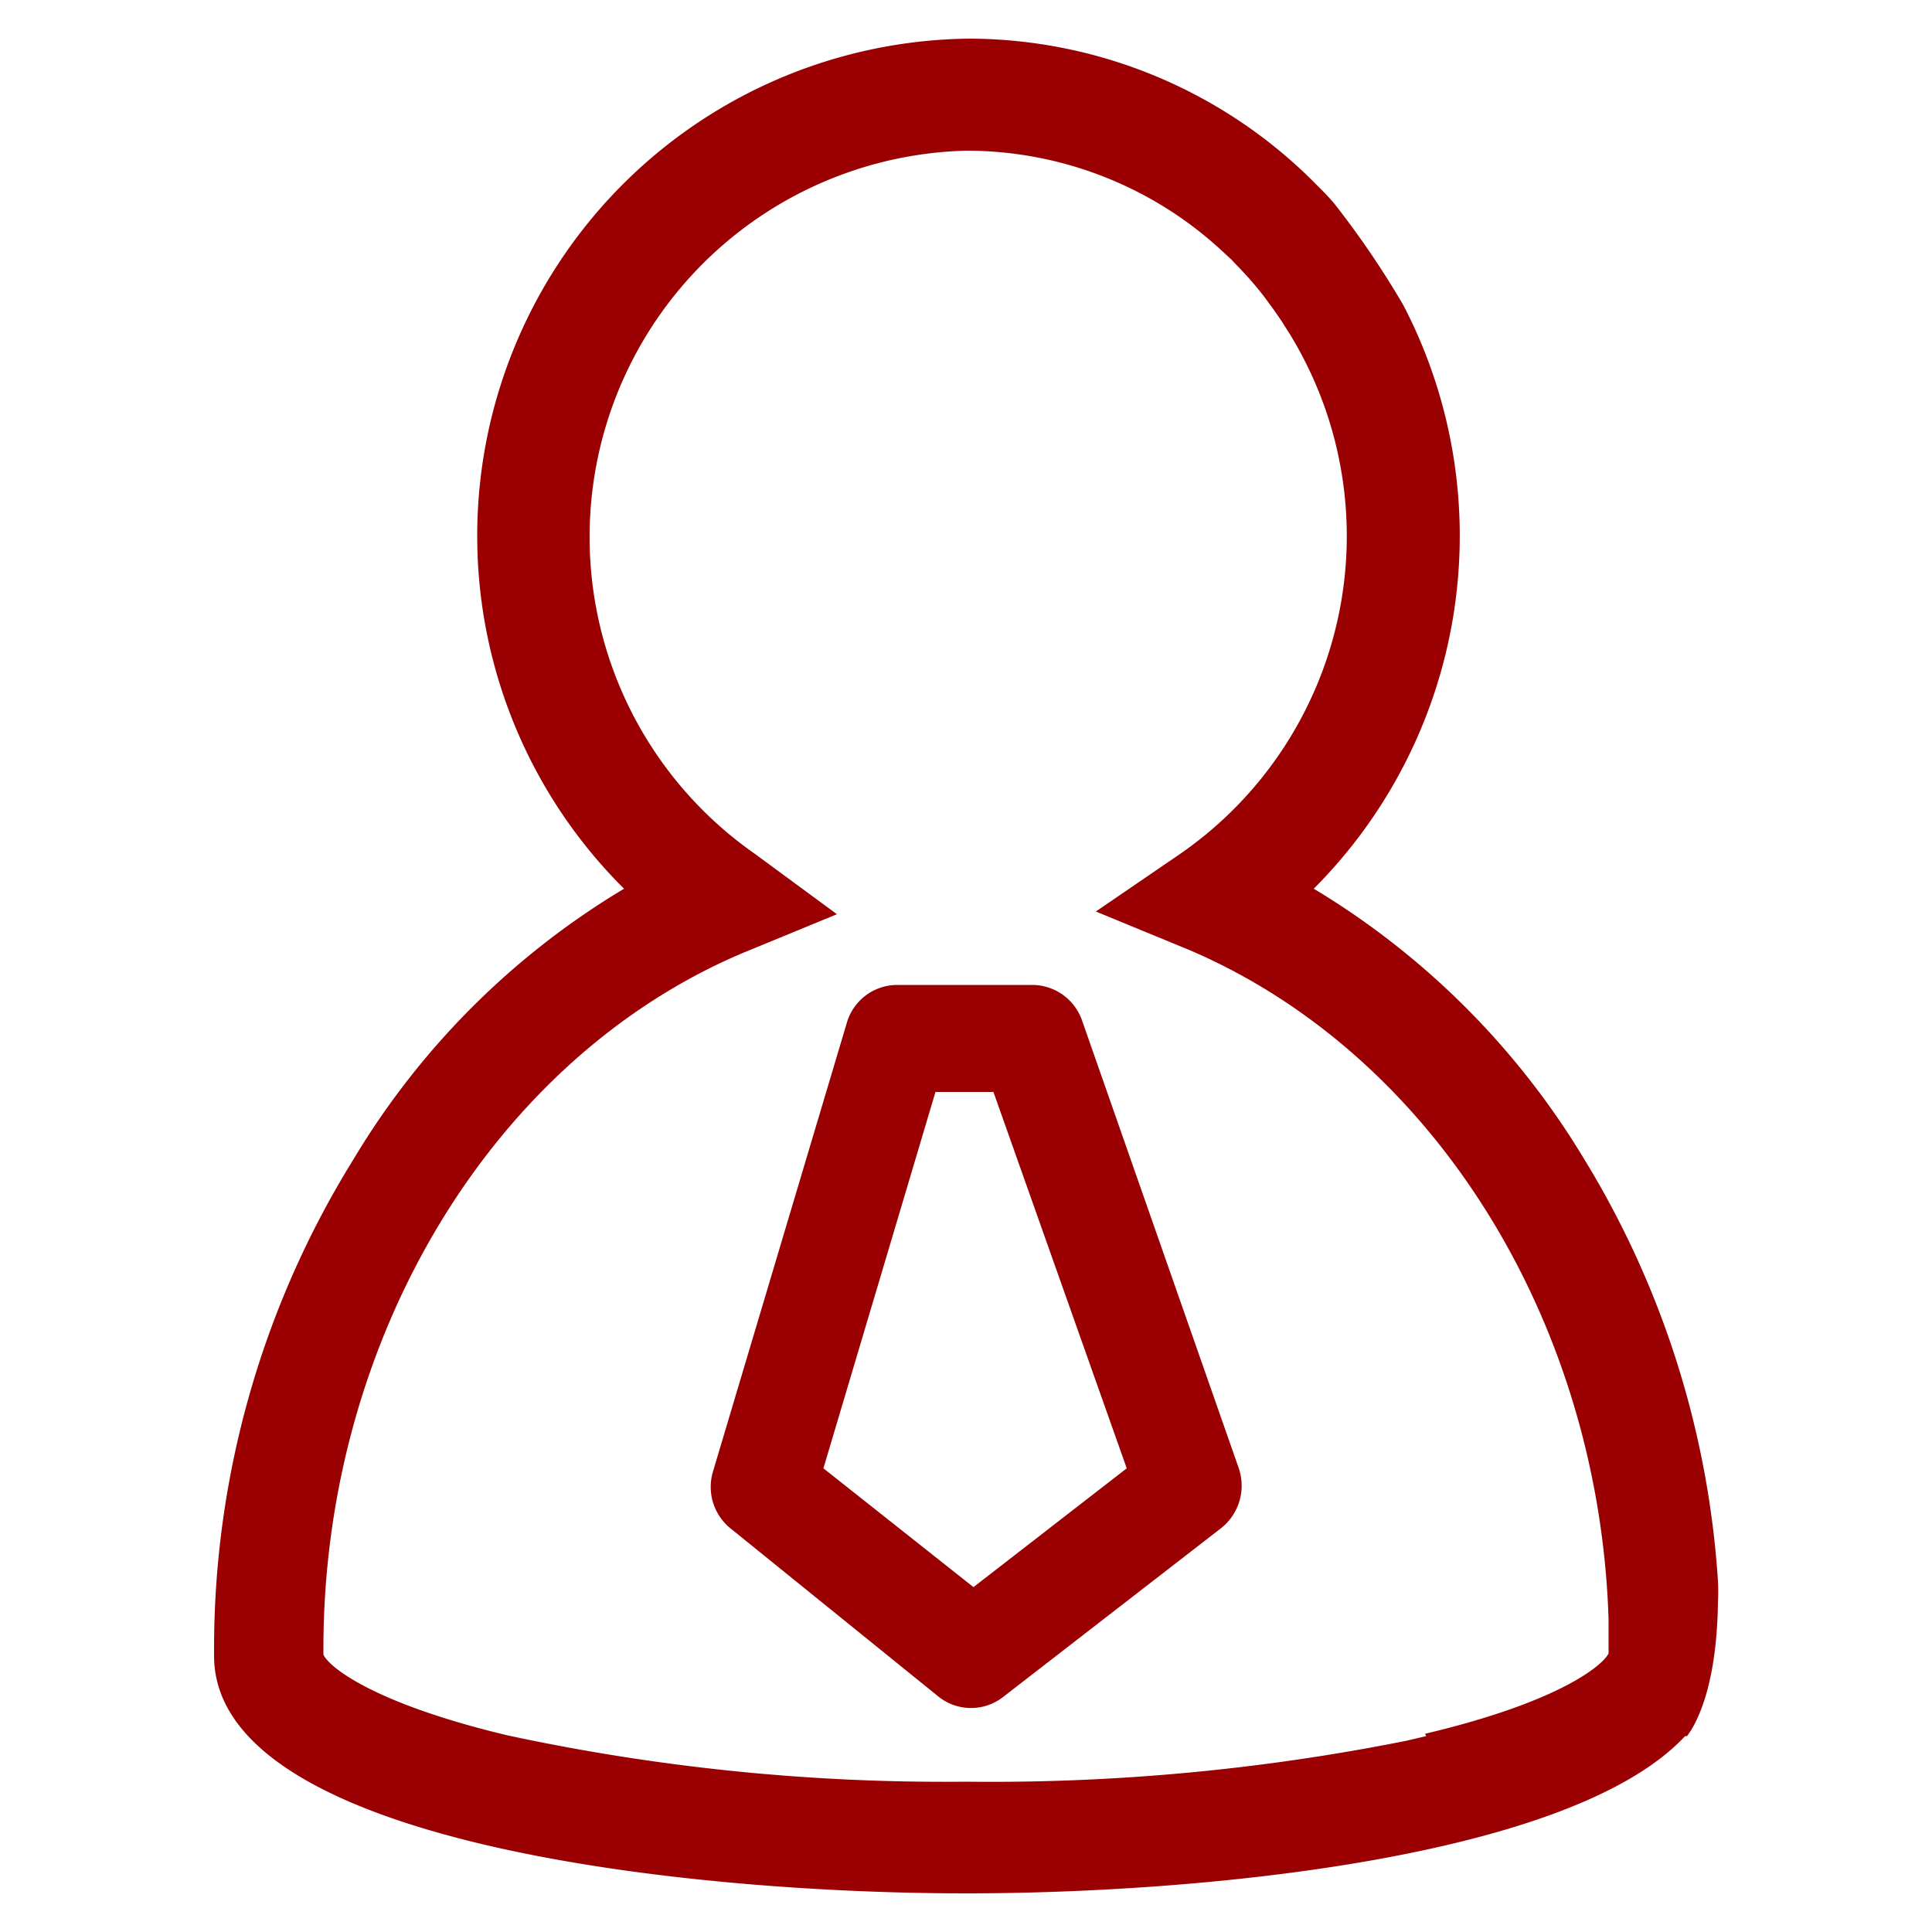 <?xml version="1.0" standalone="no"?><!DOCTYPE svg PUBLIC "-//W3C//DTD SVG 1.1//EN" "http://www.w3.org/Graphics/SVG/1.1/DTD/svg11.dtd"><svg t="1720597594722" class="icon" viewBox="0 0 1024 1024" version="1.1" xmlns="http://www.w3.org/2000/svg" p-id="45511" xmlns:xlink="http://www.w3.org/1999/xlink" width="200" height="200"><path d="M573.44 540.672a28.058 28.058 0 0 0-26.214-18.637h-71.885a27.853 27.853 0 0 0-26.624 20.48l-70.861 237.568a28.262 28.262 0 0 0 9.216 29.901l110.387 89.293a27.648 27.648 0 0 0 34.406 0l115.302-89.293a28.672 28.672 0 0 0 9.421-31.744L573.44 540.672z m-57.344 300.646L436.429 778.24l59.392-199.475h30.72L597.197 778.24l-81.92 63.488z" fill="#9a0001" p-id="45512"></path><path d="M894.157 920.166c3.277-4.301 15.77-22.938 16.384-70.861a107.11 107.11 0 0 0 0-11.469A488.653 488.653 0 0 0 839.68 614.4a419.43 419.43 0 0 0-143.36-143.36 264.806 264.806 0 0 0 47.514-309.248 475.546 475.546 0 0 0-36.454-53.658c-2.867-3.482-5.939-6.554-9.216-9.83a259.277 259.277 0 0 0-184.32-77.824 263.578 263.578 0 0 0-183.091 450.56 415.949 415.949 0 0 0-143.36 143.36 491.52 491.52 0 0 0-73.933 259.072v4.096C113.459 977.101 364.544 1003.52 512 1003.52c124.314 0 320.922-18.637 381.133-83.354z m-138.24 0l-10.445 2.458A1123.533 1123.533 0 0 1 512 944.333a1101.824 1101.824 0 0 1-243.098-24.576c-71.27-16.998-94.822-36.454-97.485-42.803v-3.277c0-163.84 89.498-312.525 222.413-368.64l49.766-20.48-43.418-31.949A204.8 204.8 0 0 1 512 79.872a199.27 199.27 0 0 1 135.168 52.634l5.325 4.915c3.277 3.482 6.554 6.758 9.626 10.24 3.072 3.482 6.144 7.168 9.011 11.059 2.867 3.891 5.734 7.782 8.397 11.878l3.891 6.144a204.8 204.8 0 0 1-57.958 275.866l-44.646 30.515 49.766 20.48c129.024 55.296 217.088 196.608 222.003 354.918v17.818c-3.072 6.349-26.214 25.805-97.28 42.598z" fill="#9a0001" p-id="45513"></path></svg>